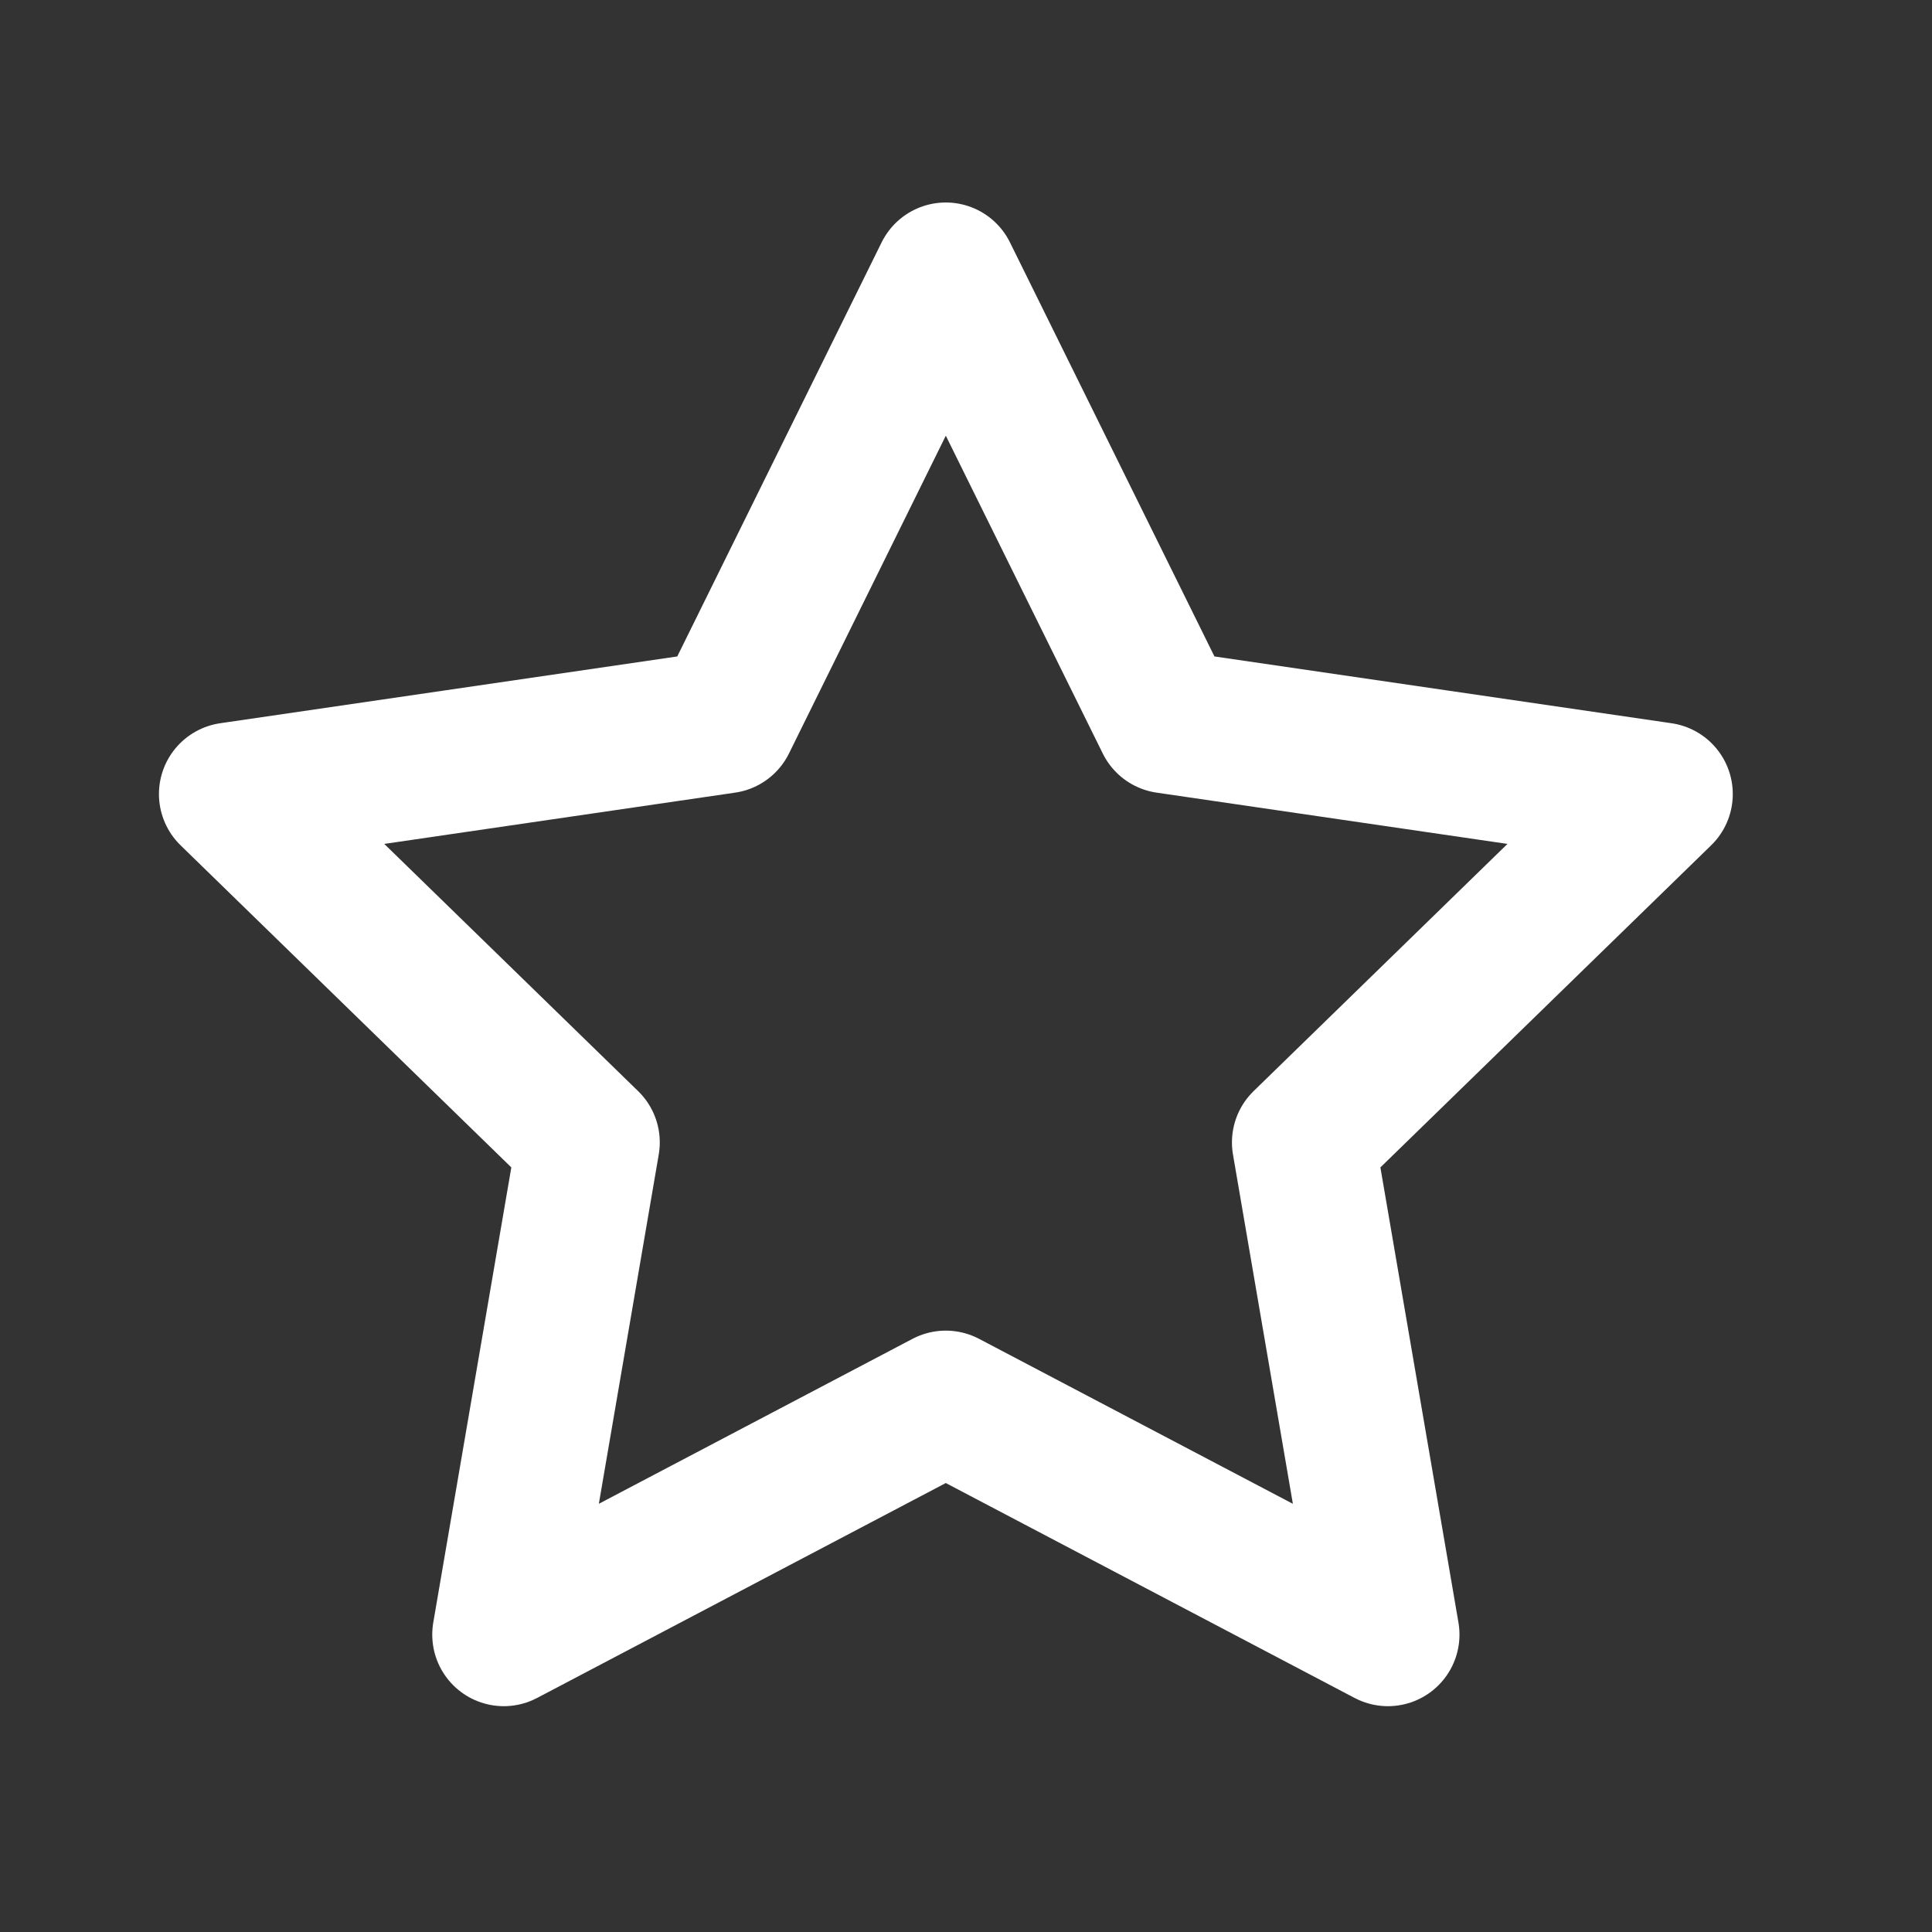 <svg width='13' height='13' viewBox='0 0 13 13' fill='none' xmlns='http://www.w3.org/2000/svg'><rect x="0" y="0" width="13" height="13" fill="#333333" stroke="none"/><path d='M6.364 1.844L7.852 4.857L11.178 5.343L8.771 7.687L9.339 10.999L6.364 9.435L3.39 10.999L3.958 7.687L1.551 5.343L4.877 4.857L6.364 1.844Z' stroke='white' stroke-width='0.963' stroke-linecap='round' stroke-linejoin='round'/></svg>